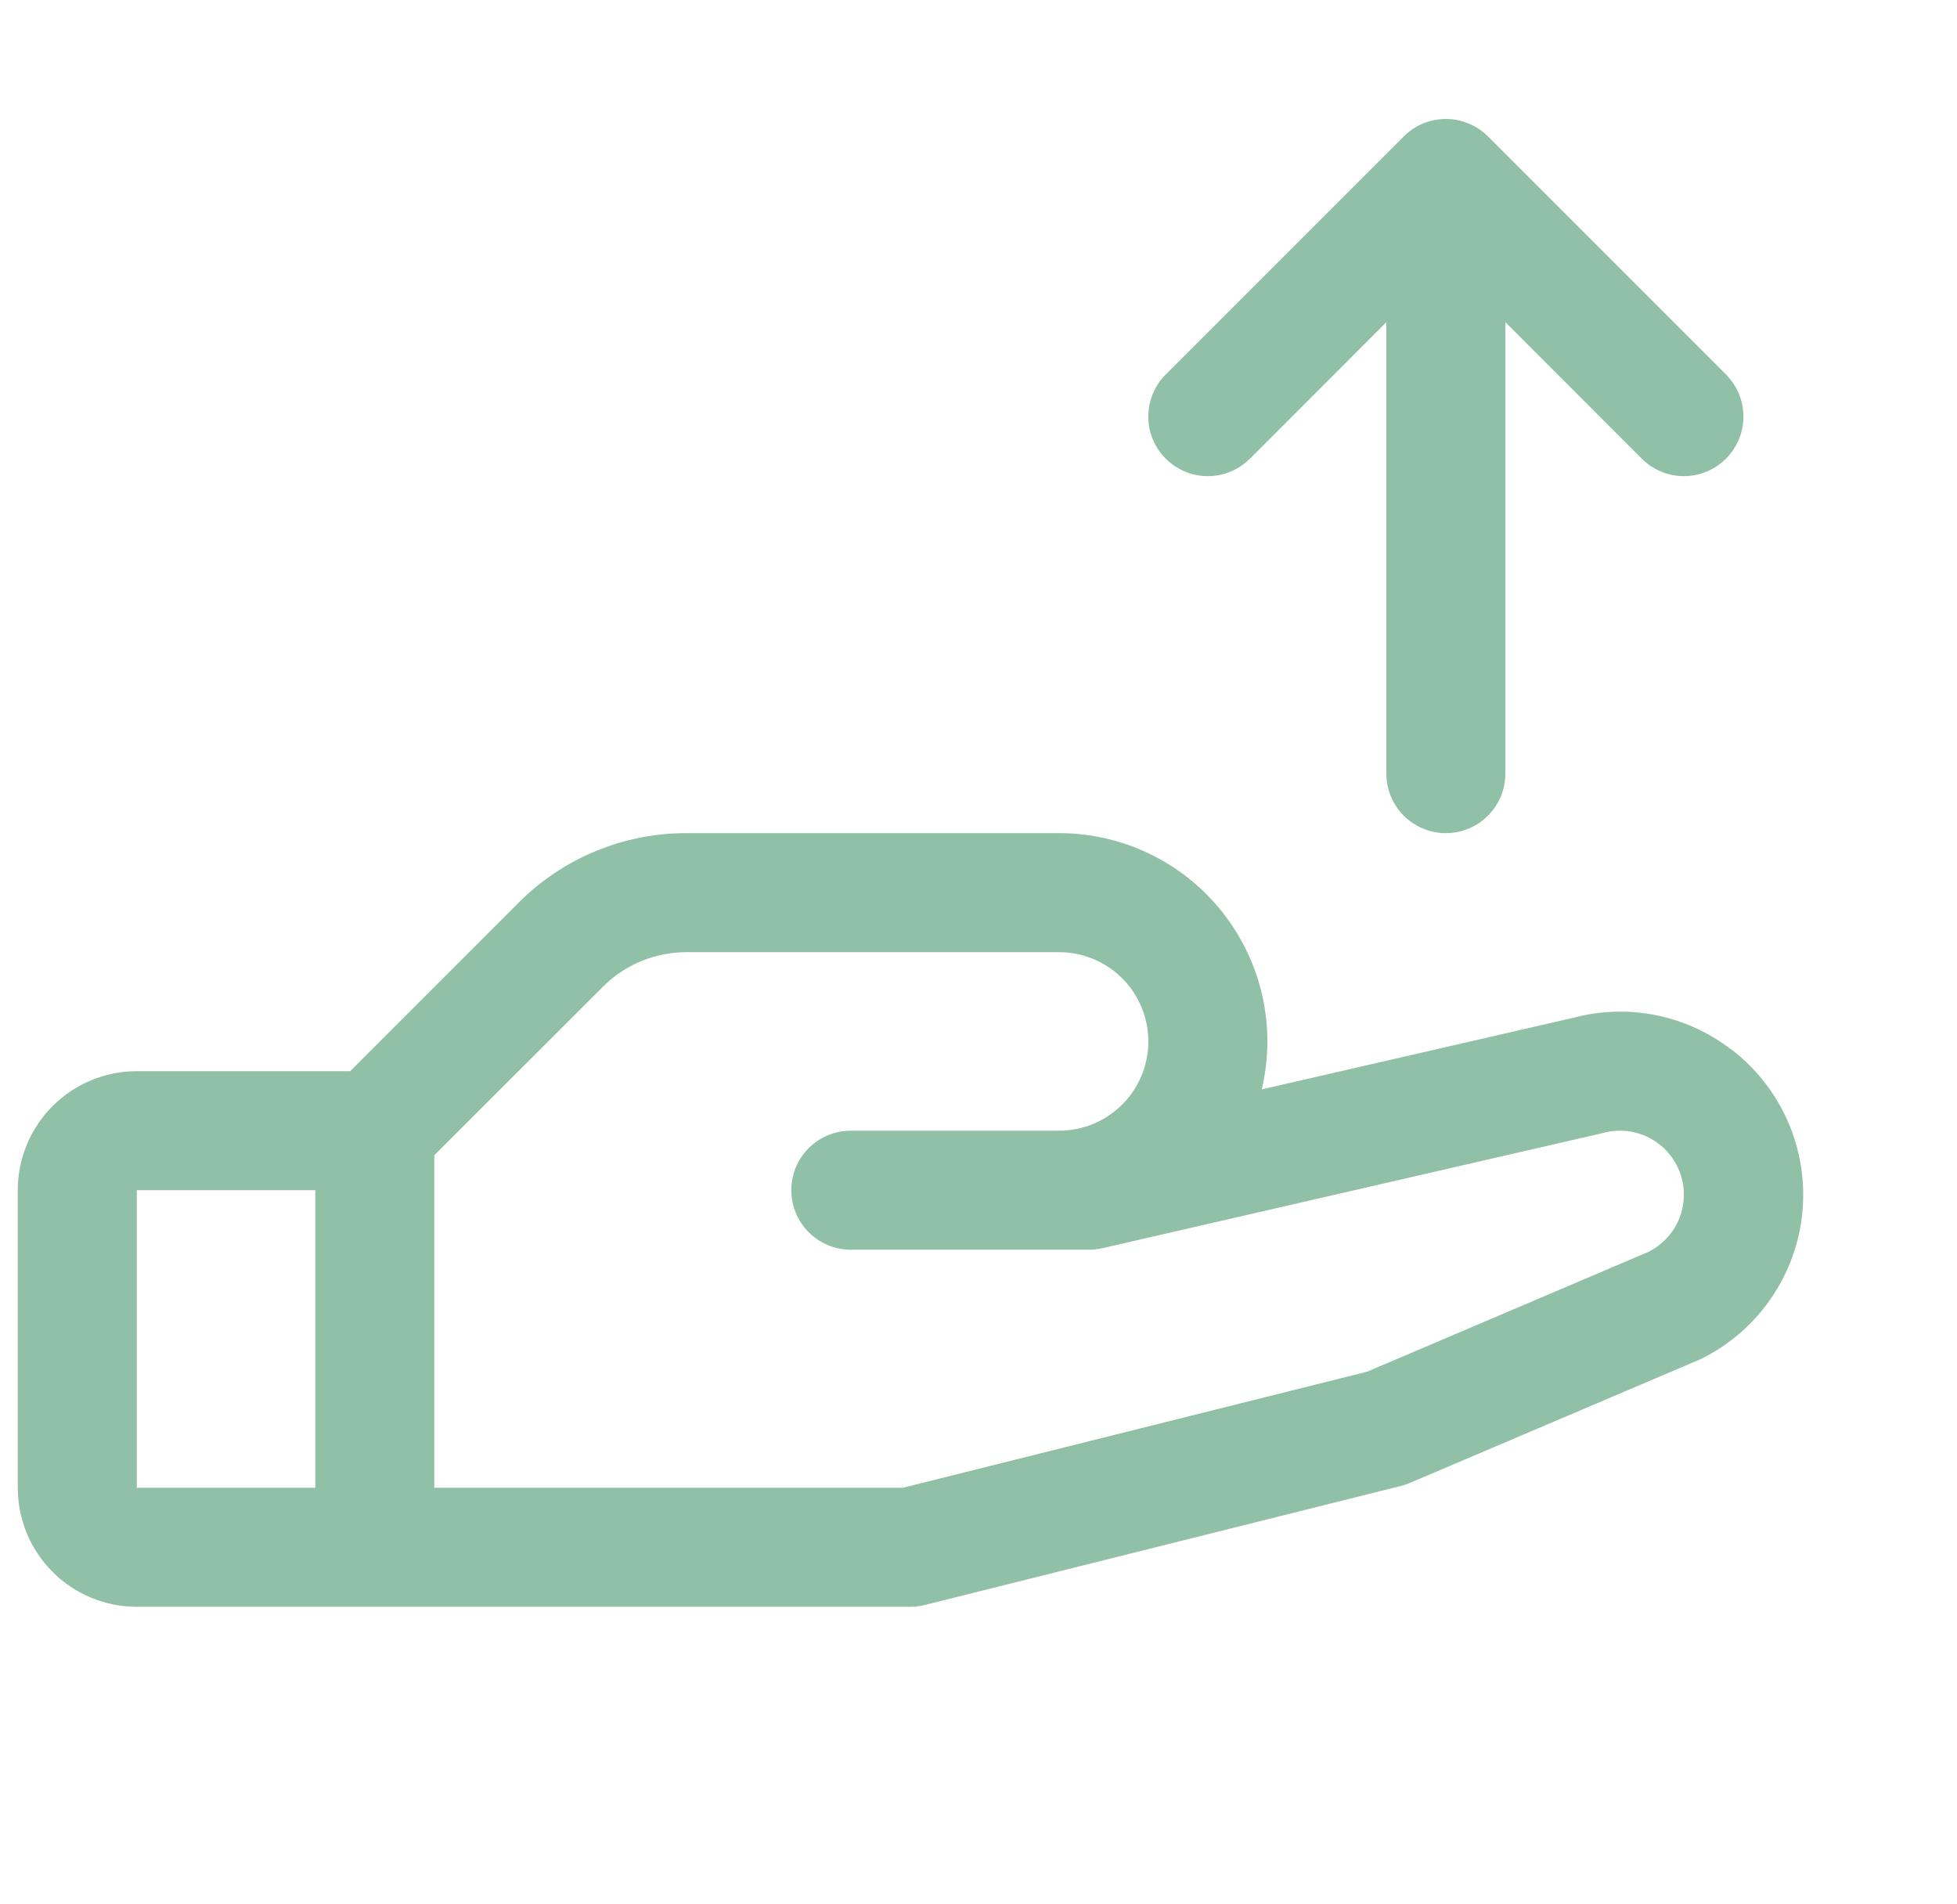 <svg width="37" height="36" viewBox="0 0 37 36" fill="none" xmlns="http://www.w3.org/2000/svg">
<g clip-path="url(#clip0_1276_3893)">
<path d="M32.726 19.837C32.307 19.514 31.82 19.293 31.302 19.19C30.784 19.087 30.249 19.105 29.739 19.242L23.855 20.594C23.992 20.016 23.997 19.414 23.868 18.834C23.739 18.254 23.481 17.711 23.112 17.245C22.743 16.779 22.274 16.402 21.739 16.143C21.204 15.884 20.618 15.75 20.023 15.75H12.984C12.393 15.748 11.807 15.864 11.261 16.09C10.714 16.316 10.219 16.649 9.801 17.068L6.62 20.25H2.586C1.989 20.25 1.417 20.487 0.995 20.909C0.573 21.331 0.336 21.903 0.336 22.5L0.336 28.125C0.336 28.722 0.573 29.294 0.995 29.716C1.417 30.138 1.989 30.375 2.586 30.375H17.211C17.303 30.375 17.395 30.364 17.484 30.341L26.484 28.091C26.541 28.077 26.598 28.058 26.652 28.035L32.117 25.709L32.179 25.681C32.704 25.418 33.154 25.026 33.486 24.542C33.818 24.058 34.022 23.497 34.077 22.912C34.132 22.327 34.038 21.738 33.802 21.2C33.567 20.662 33.199 20.193 32.732 19.837H32.726ZM5.961 28.125H2.586V22.5H5.961V28.125ZM31.193 23.654L25.849 25.93L17.07 28.125H8.211V21.84L11.393 18.659C11.601 18.45 11.849 18.283 12.122 18.17C12.395 18.057 12.688 17.999 12.984 18H20.023C20.471 18 20.9 18.178 21.217 18.494C21.533 18.811 21.711 19.24 21.711 19.687C21.711 20.135 21.533 20.564 21.217 20.881C20.9 21.197 20.471 21.375 20.023 21.375H16.086C15.788 21.375 15.501 21.493 15.29 21.704C15.079 21.915 14.961 22.201 14.961 22.5C14.961 22.798 15.079 23.084 15.29 23.295C15.501 23.506 15.788 23.625 16.086 23.625H20.586C20.671 23.625 20.755 23.615 20.838 23.597L30.259 21.43L30.303 21.419C30.591 21.339 30.898 21.368 31.165 21.501C31.432 21.634 31.641 21.861 31.751 22.138C31.861 22.416 31.864 22.724 31.761 23.004C31.657 23.284 31.453 23.516 31.189 23.654H31.193ZM22.04 8.671C21.935 8.566 21.852 8.442 21.796 8.306C21.739 8.169 21.71 8.023 21.71 7.875C21.71 7.727 21.739 7.581 21.796 7.444C21.852 7.308 21.935 7.183 22.04 7.079L26.54 2.579C26.645 2.474 26.769 2.391 26.905 2.335C27.042 2.278 27.188 2.249 27.336 2.249C27.484 2.249 27.63 2.278 27.767 2.335C27.903 2.391 28.027 2.474 28.132 2.579L32.632 7.079C32.736 7.184 32.819 7.308 32.876 7.444C32.932 7.581 32.962 7.727 32.962 7.875C32.962 8.023 32.932 8.169 32.876 8.306C32.819 8.442 32.736 8.566 32.632 8.671C32.527 8.775 32.403 8.858 32.267 8.915C32.13 8.971 31.984 9.001 31.836 9.001C31.688 9.001 31.542 8.971 31.405 8.915C31.269 8.858 31.145 8.775 31.04 8.671L28.461 6.09V14.625C28.461 14.923 28.342 15.209 28.131 15.42C27.921 15.631 27.634 15.75 27.336 15.75C27.038 15.75 26.751 15.631 26.54 15.42C26.329 15.209 26.211 14.923 26.211 14.625V6.09L23.632 8.671C23.527 8.775 23.403 8.858 23.267 8.915C23.13 8.972 22.984 9.001 22.836 9.001C22.688 9.001 22.542 8.972 22.405 8.915C22.269 8.858 22.145 8.775 22.04 8.671Z" fill="#90C0A6"/>
</g>
<defs>
<clipPath id="clip0_1276_3893">
<rect width="36" height="36" fill="white" transform="translate(0.336)"/>
</clipPath>
</defs>
</svg>
